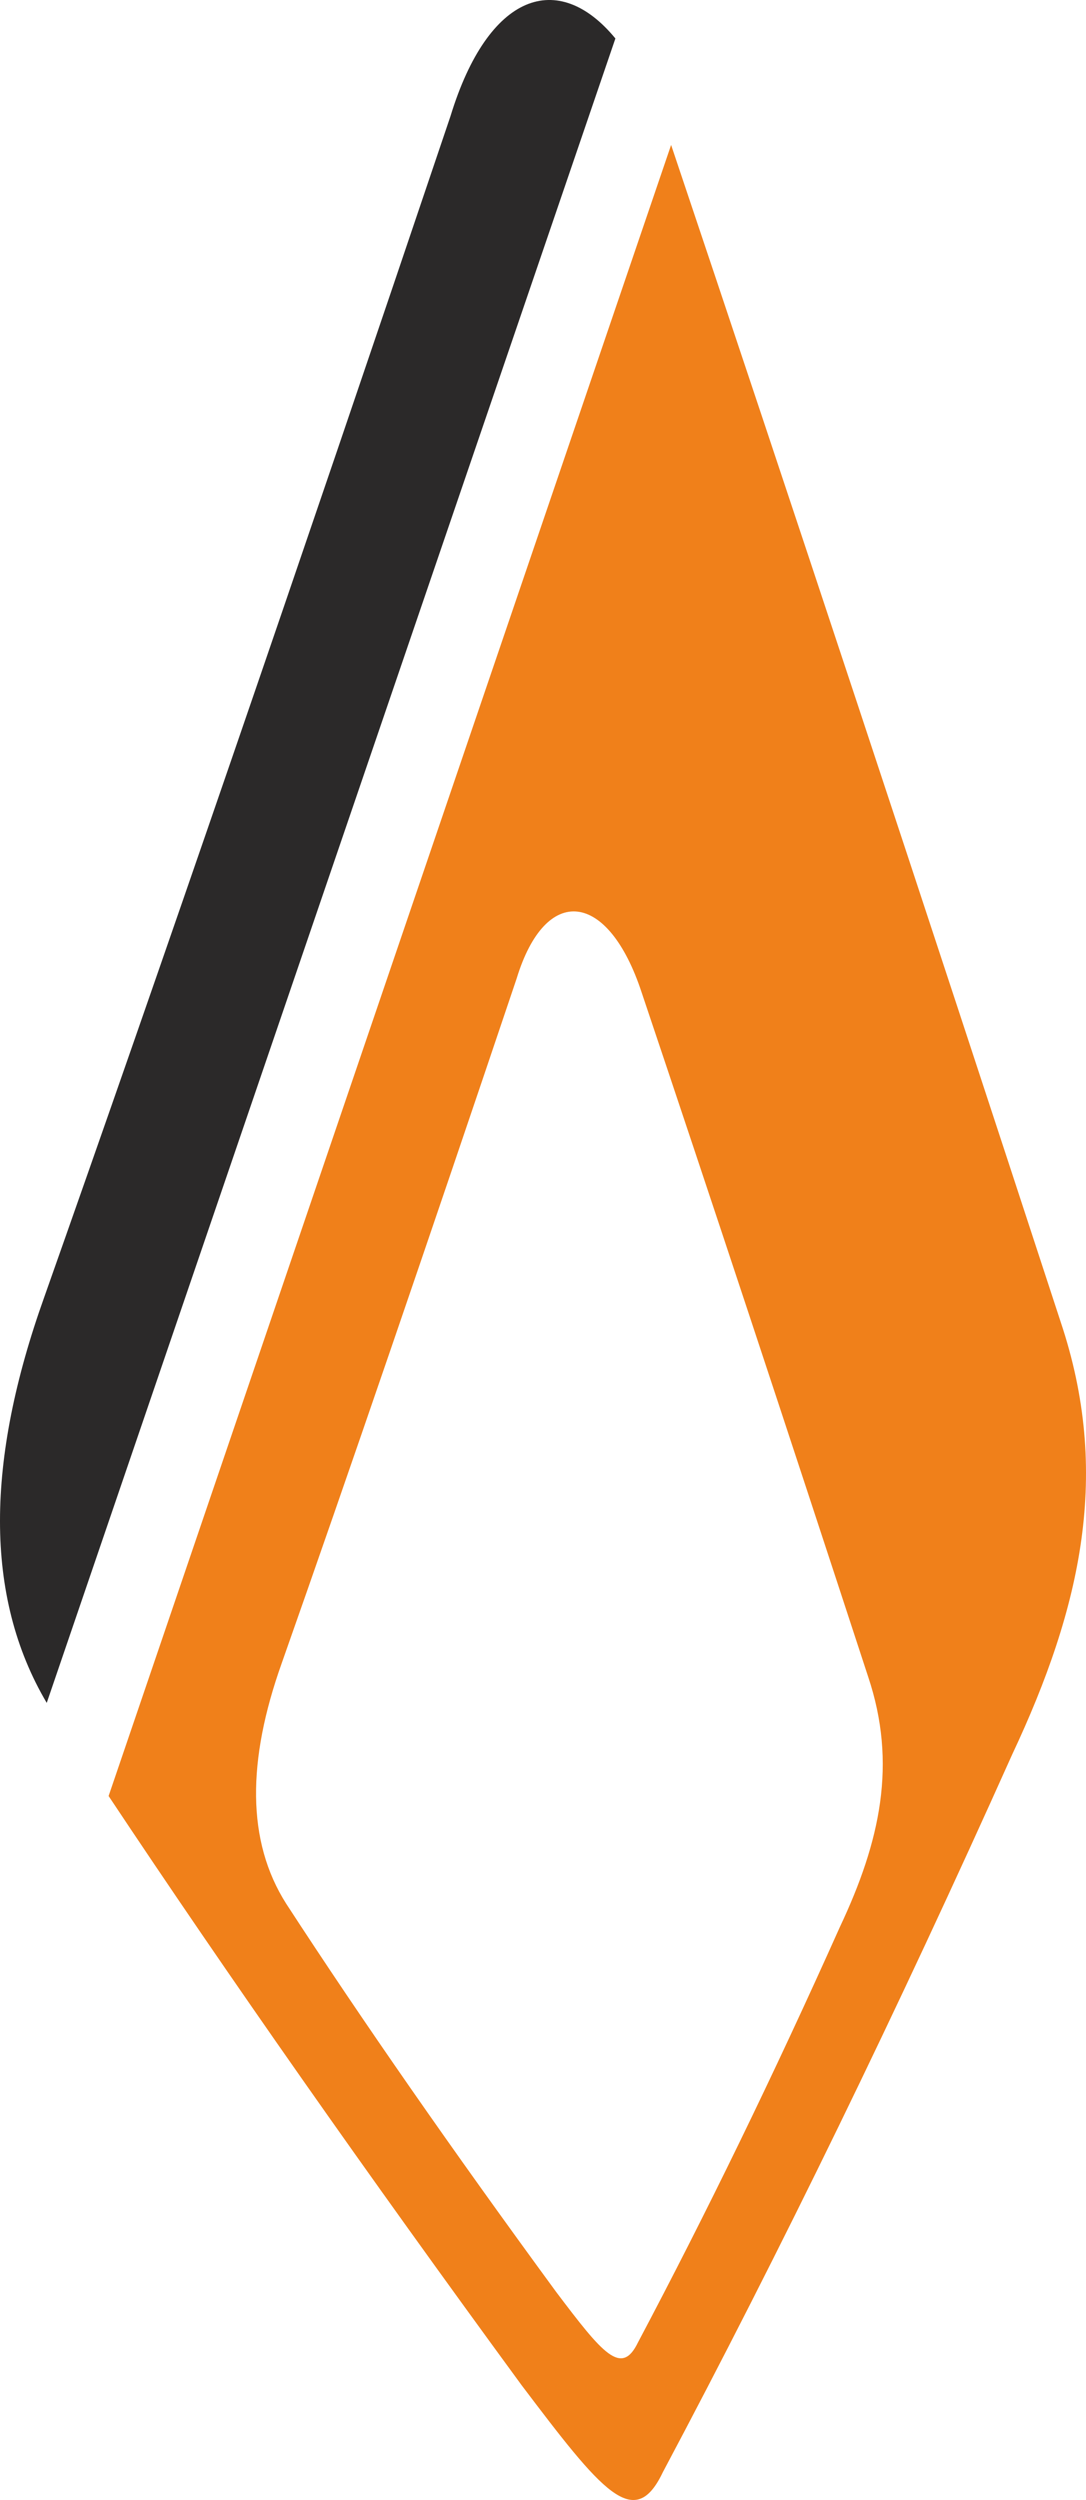 <?xml version="1.0" encoding="UTF-8"?>
<svg width="30px" height="69px" viewBox="0 0 30 69" version="1.1" xmlns="http://www.w3.org/2000/svg" xmlns:xlink="http://www.w3.org/1999/xlink">
    <!-- Generator: Sketch 50.2 (55047) - http://www.bohemiancoding.com/sketch -->
    <title>symbol_ondark</title>
    <desc>Created with Sketch.</desc>
    <defs></defs>
    <g id="Page-1" stroke="none" stroke-width="1" fill="none" fill-rule="evenodd">
        <g id="Desktop-HD" transform="translate(-30, -9)">
            <g id="Header">
                <g id="symbol_ondark" transform="translate(30, 9)">
                    <path d="M3,49.57 C6.31,54.545 10.113,59.966 14.41,65.833 C16.627,68.762 17.523,69.887 18.309,68.236 C21.566,62.114 24.782,55.51 27.96,48.426 C29.887,44.331 30.69,40.636 29.302,36.49 C25.405,24.579 21.818,13.749 18.539,4 L3,49.57 Z M7.779,45.914 C6.827,48.588 6.808,50.816 7.906,52.542 C10.008,55.772 12.495,59.343 15.364,63.258 C16.644,64.951 17.166,65.6 17.624,64.65 C19.505,61.103 21.365,57.284 23.201,53.185 C24.32,50.814 24.785,48.675 23.982,46.278 C21.715,39.351 19.63,33.052 17.724,27.389 C16.802,24.588 15.076,24.375 14.271,27.01 C11.788,34.373 9.626,40.679 7.779,45.914 Z" id="Fill-1" fill="#F0801A"></path>
                    <path d="M1.22,35.807 C-0.385,40.295 -0.452,44.053 1.291,47 L17,1.062 C15.424,-0.852 13.489,-0.203 12.446,3.201 C8.158,15.899 4.416,26.768 1.22,35.807" id="Fill-3" fill="#2B2929"></path>
                </g>
            </g>
        </g>
    </g>
</svg>
